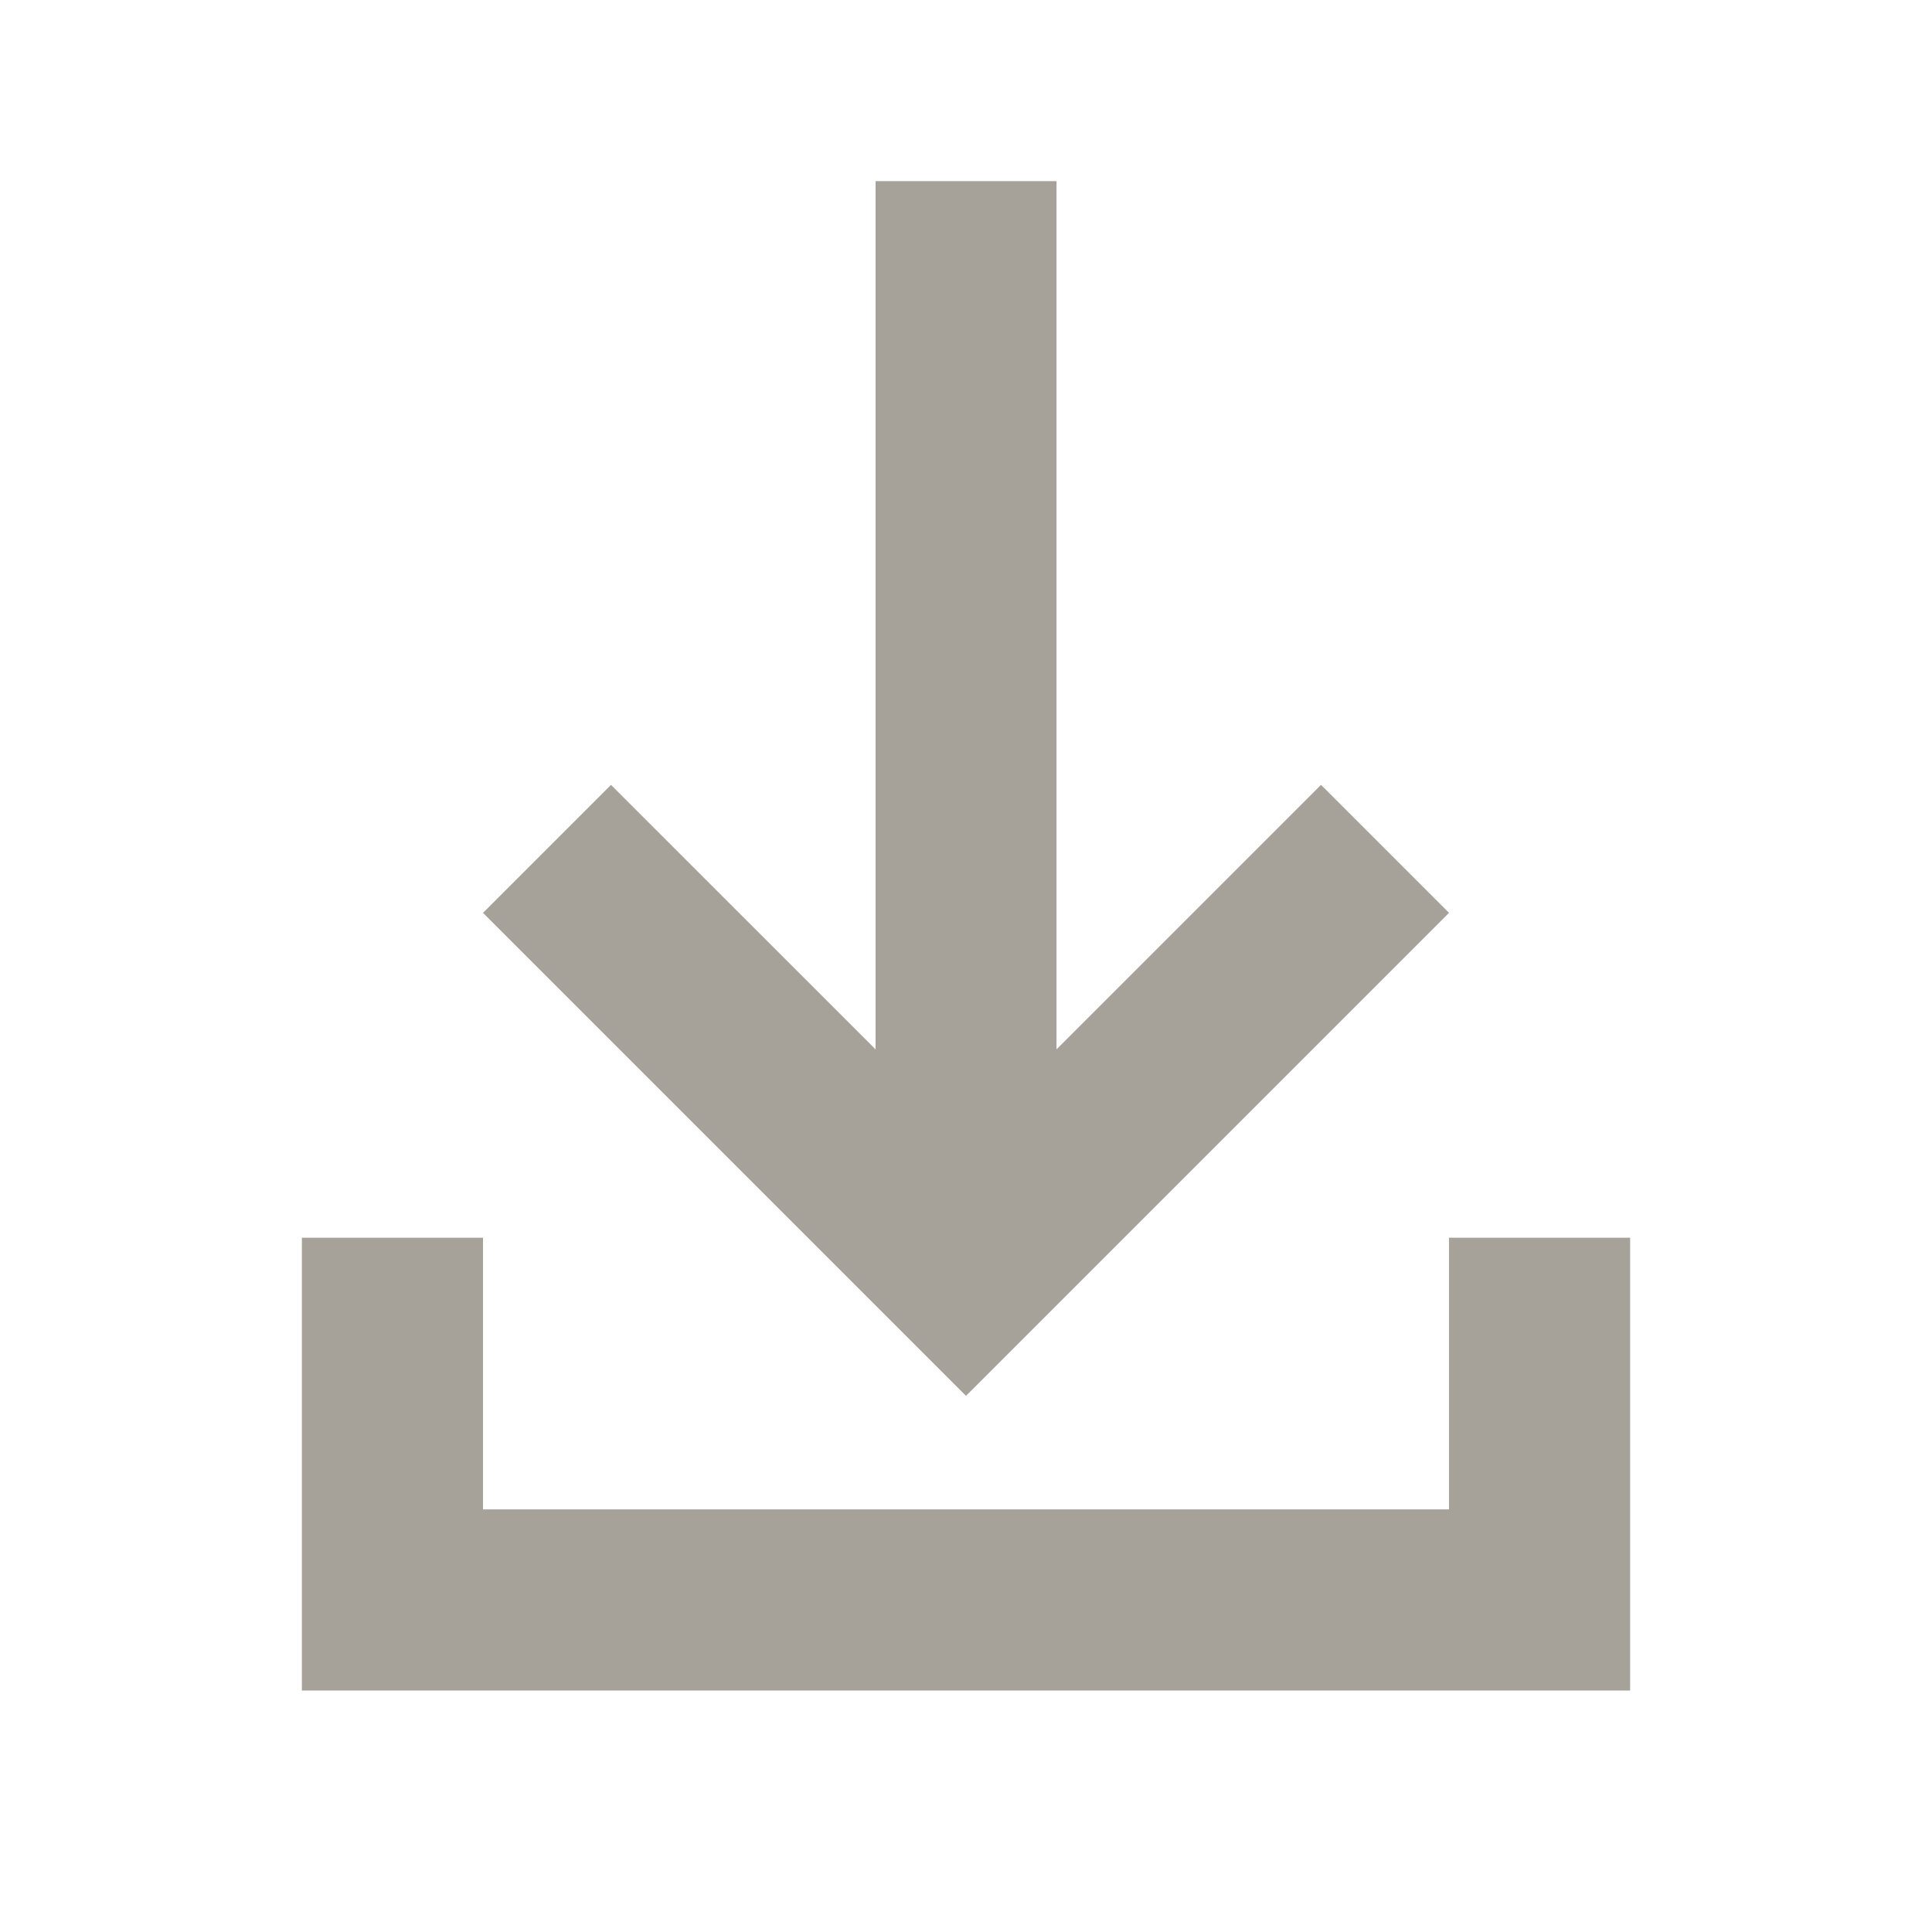 <svg xmlns="http://www.w3.org/2000/svg" viewBox="0 0 20 20" fill="#A6A299"><path d="M16.875 12.813V17.5H3.125v-4.687H5v2.812h10v-2.812zM15 9.45l-1.325-1.325-2.738 2.738V1.875H9.064v8.988L6.325 8.125 5 9.45l5 5z" fill="#A6A299"></path></svg>